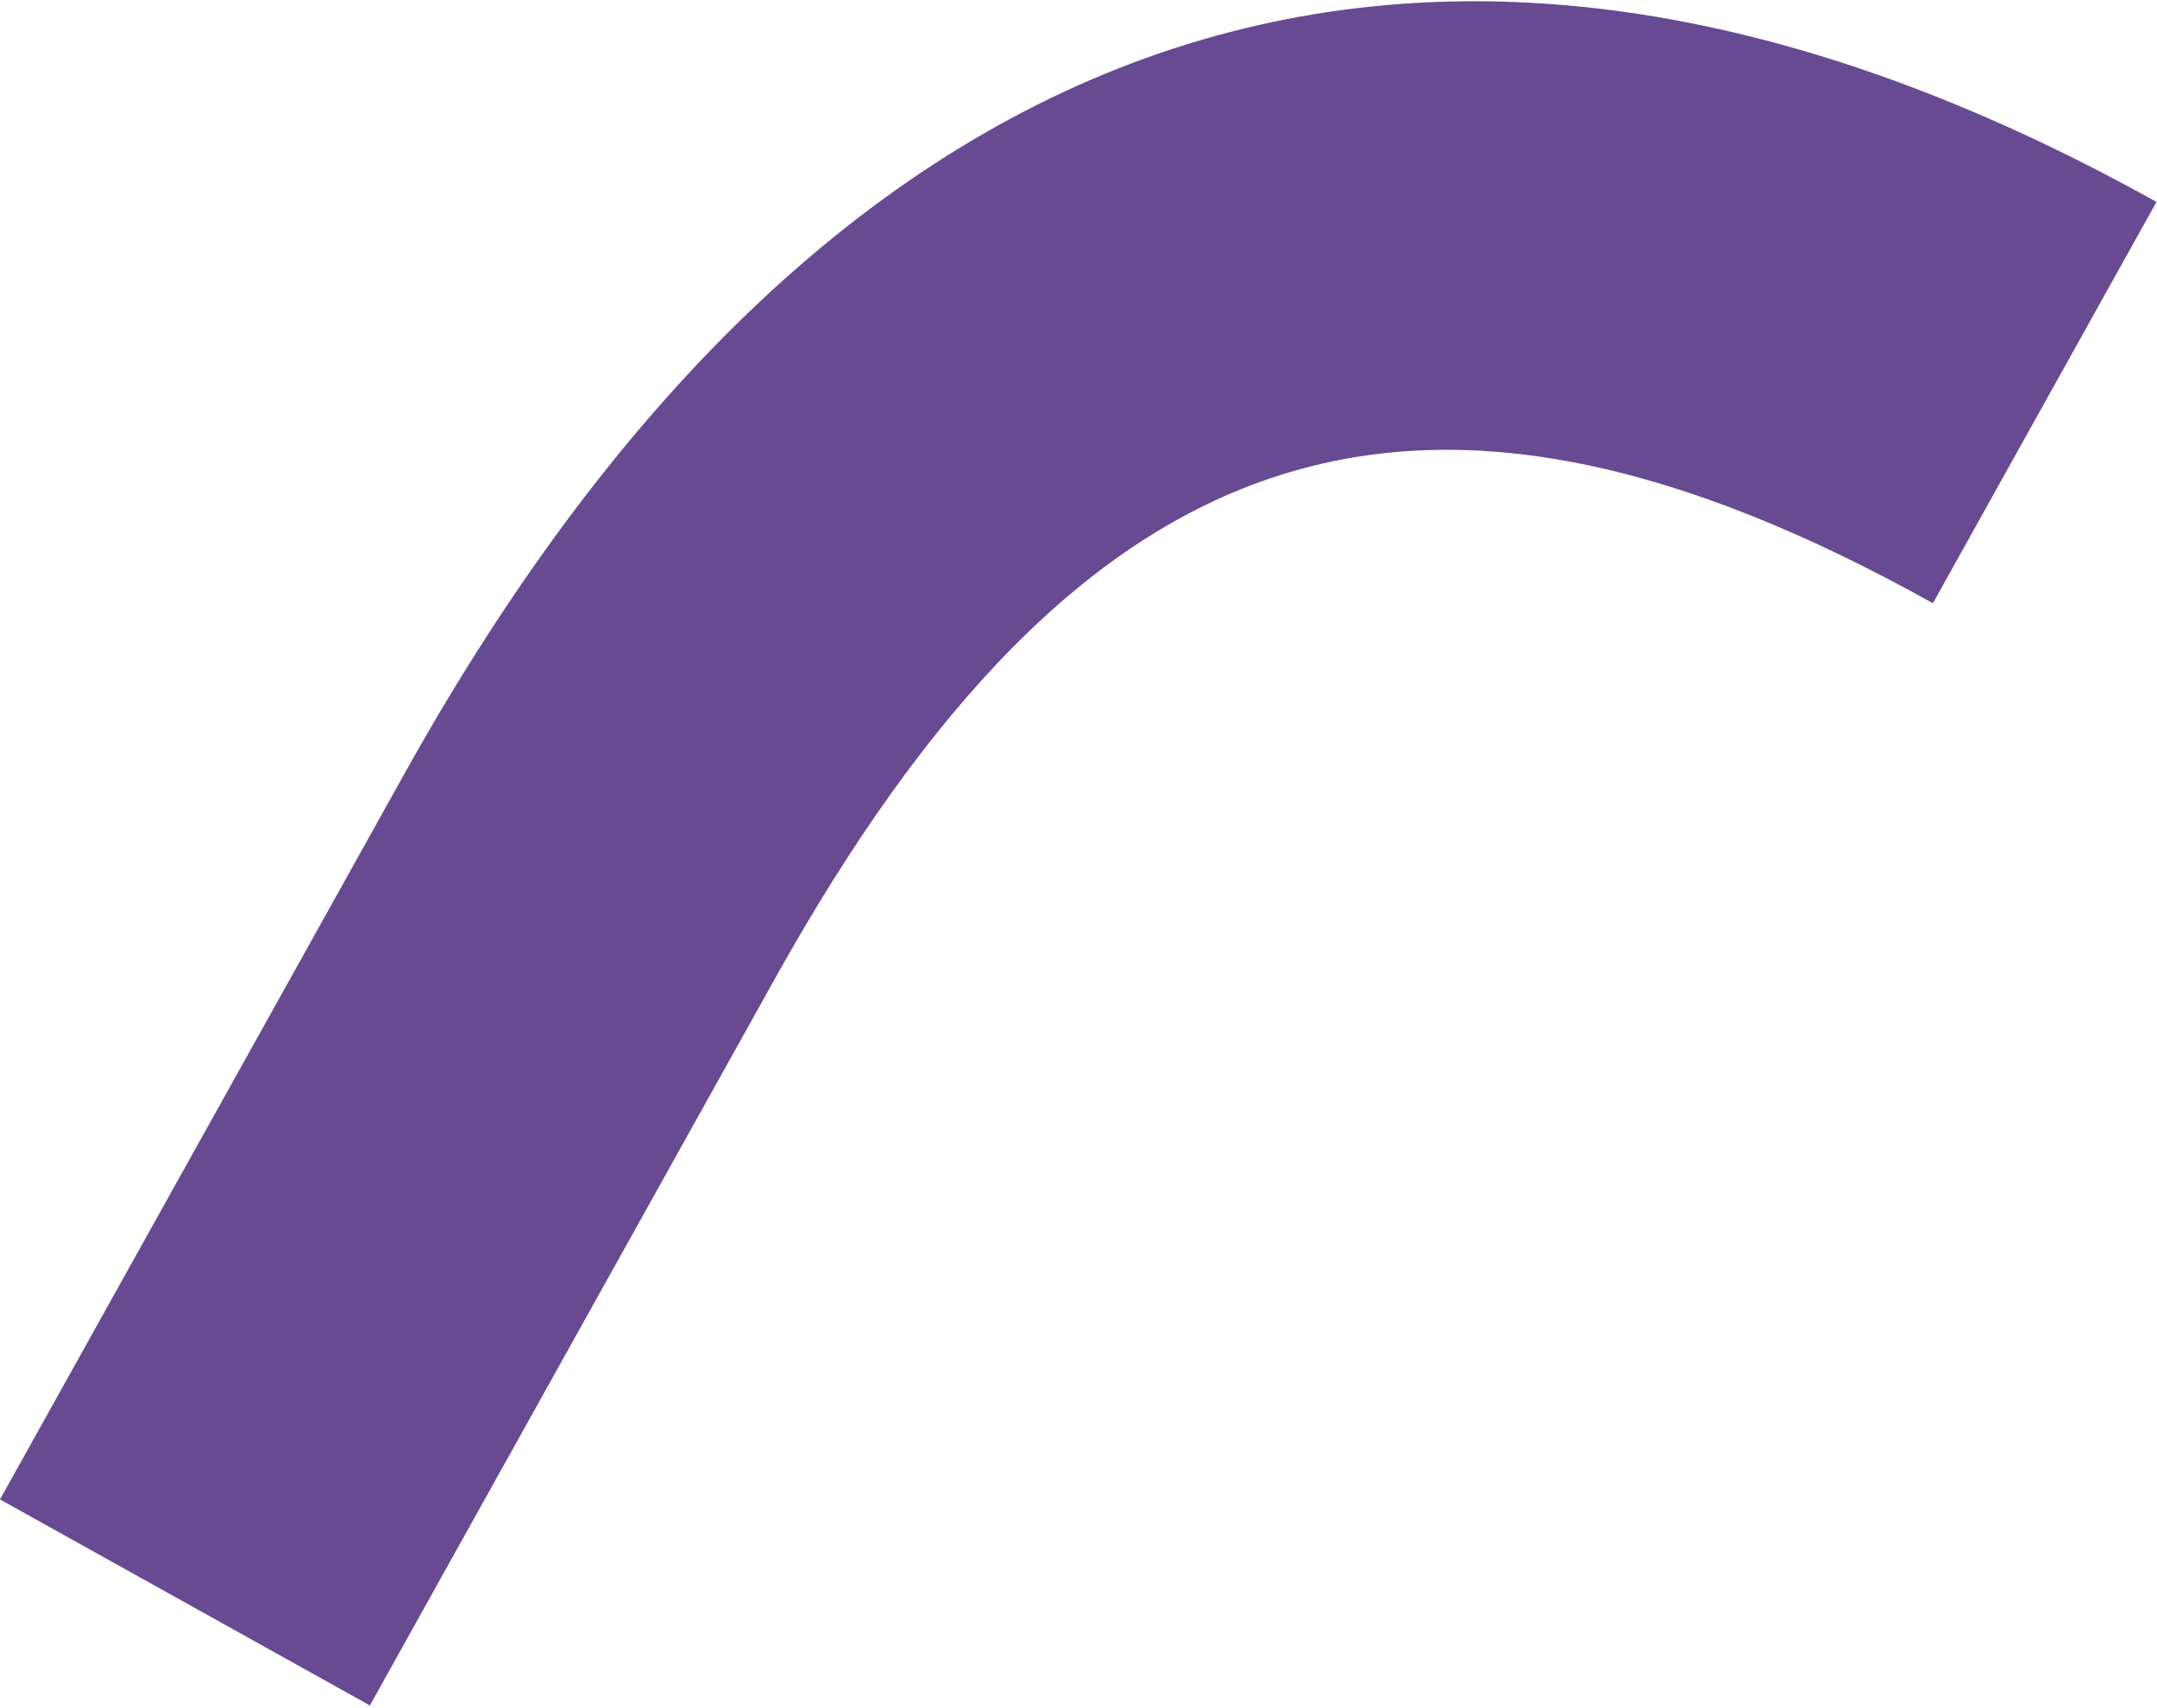 <svg width="577" height="457" viewBox="0 0 577 457" fill="none" xmlns="http://www.w3.org/2000/svg">
<path d="M108.241 206.921L-7.86781e-05 401.179L98.943 456.297L207.184 262.04C289.71 113.898 379.51 84.741 517.054 161.388L576.861 54.03C385.44 -52.631 223.393 0.256 108.241 206.921Z" fill="#674A92"/>
</svg>
